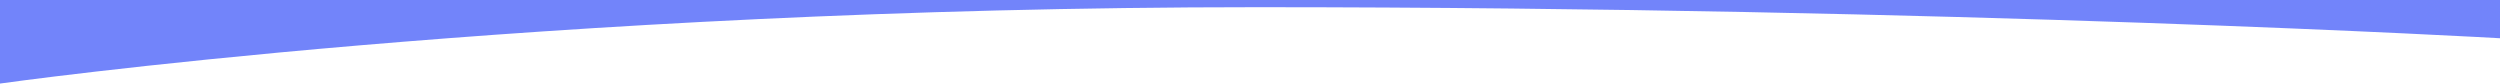 <?xml version="1.0" encoding="utf-8"?>
<!-- Generator: Adobe Illustrator 26.0.3, SVG Export Plug-In . SVG Version: 6.00 Build 0)  -->
<!DOCTYPE svg PUBLIC "-//W3C//DTD SVG 1.1//EN" "http://www.w3.org/Graphics/SVG/1.1/DTD/svg11.dtd">
<svg version="1.1" id="Layer_1" xmlns:x="http://ns.adobe.com/Extensibility/1.0/" xmlns:i="http://ns.adobe.com/AdobeIllustrator/10.0/" xmlns:graph="http://ns.adobe.com/Graphs/1.0/"
	 xmlns="http://www.w3.org/2000/svg" xmlns:xlink="http://www.w3.org/1999/xlink" x="0px" y="0px" viewBox="0 0 1600 53.475"
	 style="enable-background:new 0 0 1600 53.475;" xml:space="preserve">
<style type="text/css">
	.st0{fill:#7284FA;}
</style>
<path class="st0" d="M0,0v53.475c0,0,345.265-48.87,804.323-48.87c447.811,0,795.677,19.87,795.677,19.87V0H0z"/>
</svg>
